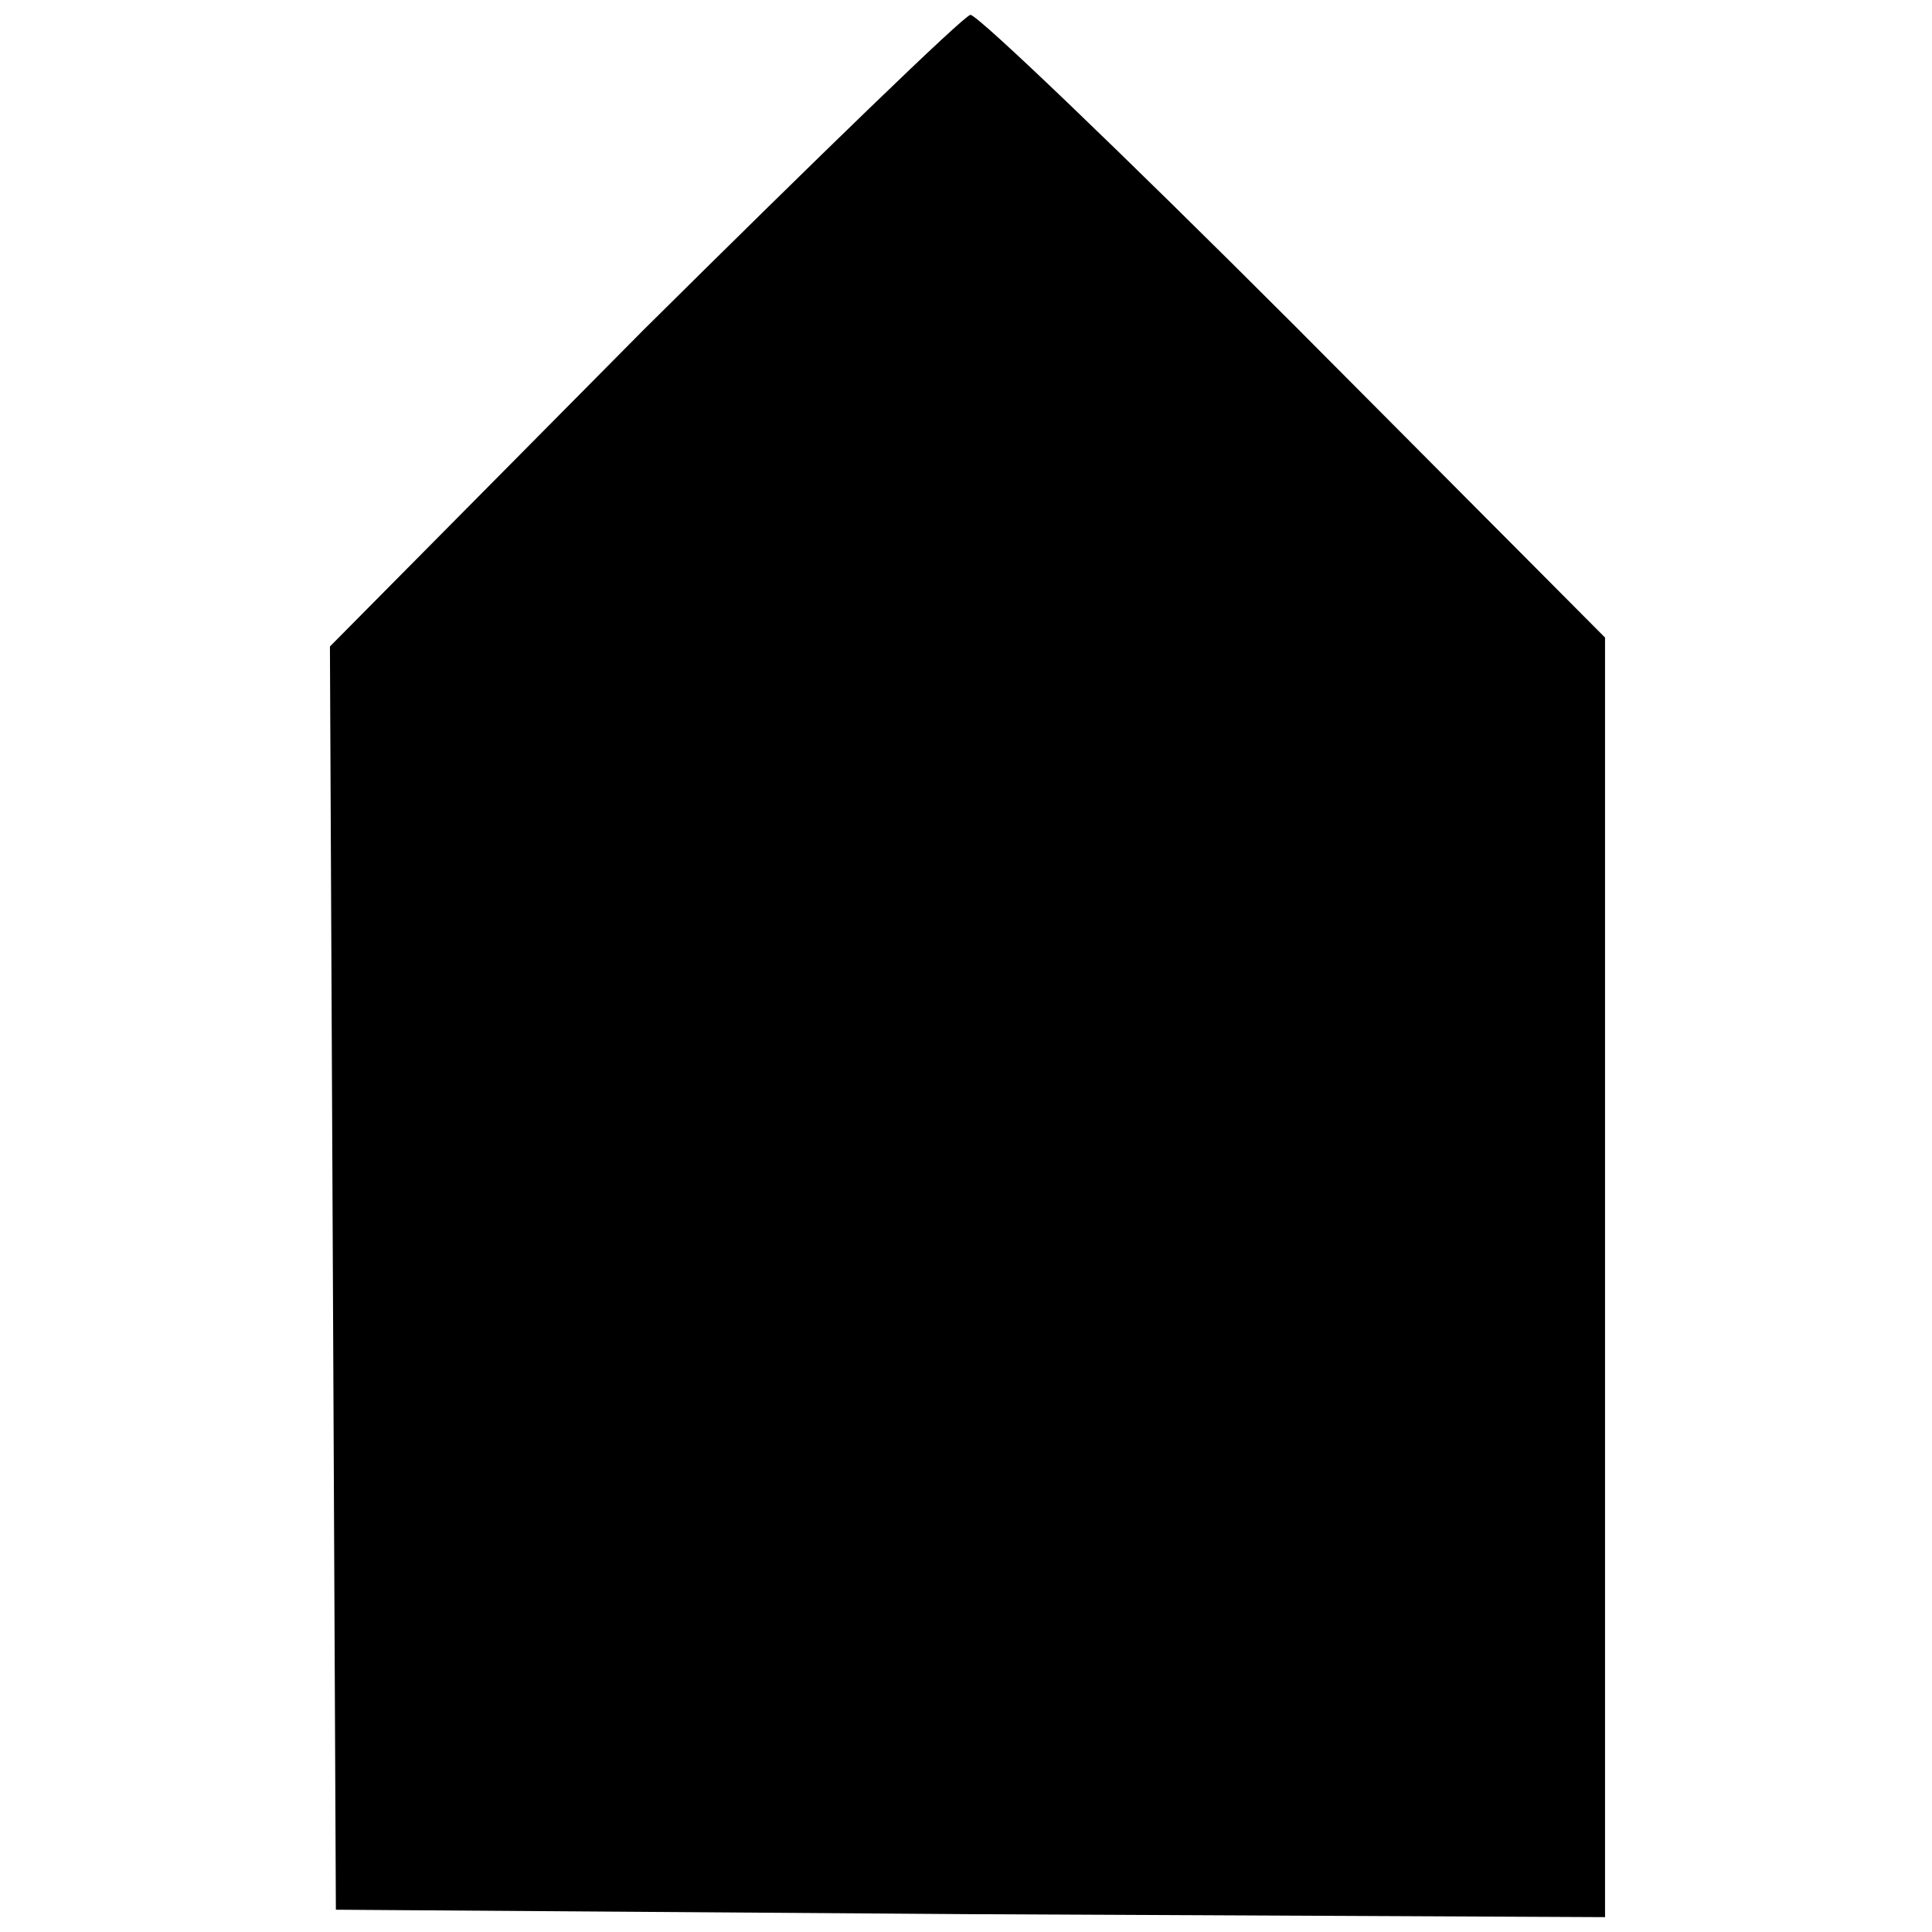<?xml version="1.0" standalone="no"?>
<!DOCTYPE svg PUBLIC "-//W3C//DTD SVG 20010904//EN"
 "http://www.w3.org/TR/2001/REC-SVG-20010904/DTD/svg10.dtd">
<svg version="1.0" xmlns="http://www.w3.org/2000/svg"
 width="130pt" height="130pt" viewBox="0 0 130 130"
 preserveAspectRatio="xMidYMid meet">
<g transform="translate(0,130) scale(0.1,-0.1)"
fill="#000000" stroke="none">
<path d="M433 1078 l-211 -213 2 -425 2 -425 427 -3 427 -2 0 430 0 431 -209
210 c-115 115 -213 209 -218 209 -4 0 -103 -96 -220 -212z"/>
</g>
</svg>
